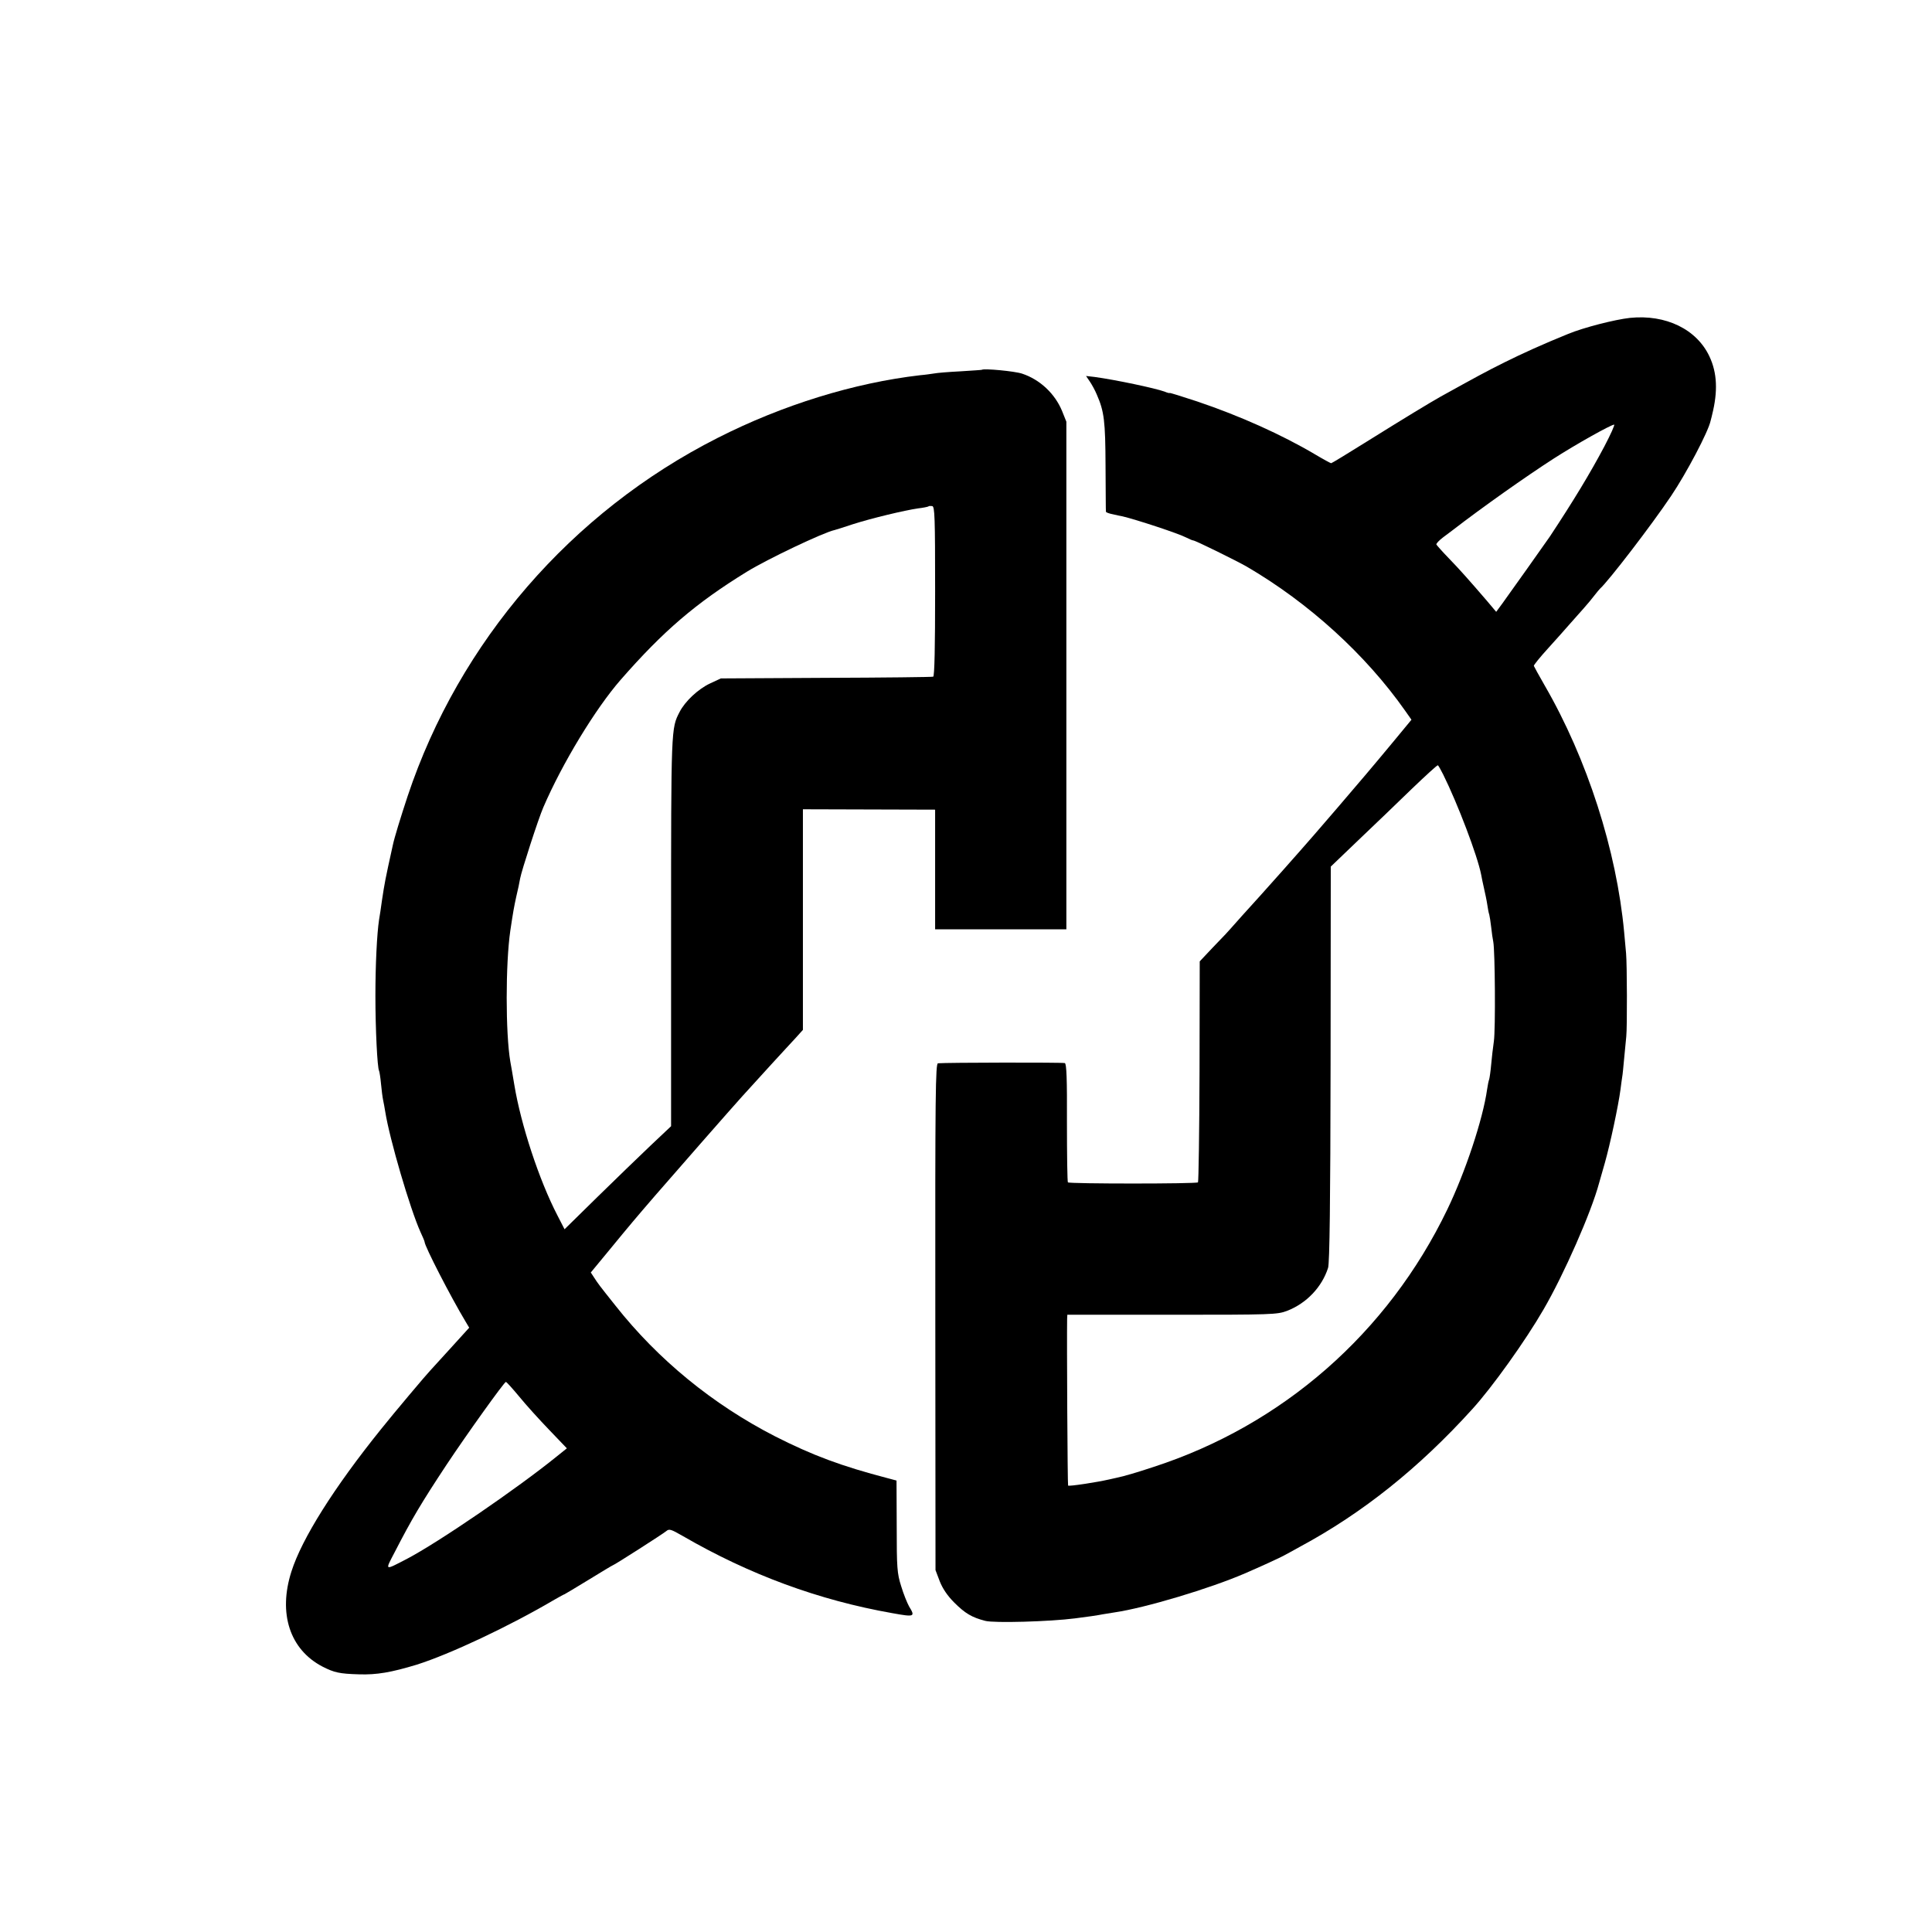 <?xml version="1.0" standalone="no"?>
<!DOCTYPE svg PUBLIC "-//W3C//DTD SVG 20010904//EN"
 "http://www.w3.org/TR/2001/REC-SVG-20010904/DTD/svg10.dtd">
<svg version="1.0" xmlns="http://www.w3.org/2000/svg"
 width="1001pt" height="1001pt" viewBox="0 0 1001 1001"
 preserveAspectRatio="xMidYMid meet">
<g transform="translate(0,1001) scale(0.1,-0.1)"
fill="#000000" stroke="none">
<path d="M8445 8363 c-80 -9 -240 -50 -320 -83 -126 -51 -239 -102 -329 -147
-95 -47 -144 -74 -332 -178 -60 -34 -179 -106 -381 -232 -99 -62 -183 -113
-186 -113 -3 0 -40 20 -82 45 -174 103 -390 200 -612 275 -79 26 -143 46 -143
44 0 -2 -12 1 -26 7 -50 18 -253 61 -363 76 l-44 5 19 -28 c11 -16 28 -47 37
-69 38 -87 44 -136 45 -370 1 -126 1 -233 2 -236 0 -4 17 -10 38 -14 20 -5 42
-9 47 -10 72 -17 291 -89 331 -110 16 -8 32 -15 36 -15 11 0 224 -105 278
-136 322 -188 616 -456 820 -746 l33 -47 -95 -115 c-52 -63 -117 -140 -144
-172 -63 -75 -231 -270 -265 -309 -71 -82 -262 -297 -279 -315 -8 -9 -51 -56
-95 -105 -44 -50 -82 -92 -85 -95 -3 -3 -34 -36 -70 -73 l-64 -68 -1 -570 c-1
-313 -5 -572 -8 -575 -8 -8 -667 -8 -674 0 -3 3 -5 142 -5 310 1 226 -2 305
-11 308 -10 4 -616 3 -657 -1 -13 -1 -15 -150 -14 -1313 l1 -1313 22 -58 c15
-38 40 -75 75 -110 56 -56 91 -77 161 -95 46 -12 333 -4 465 13 56 7 120 16
143 21 12 2 39 6 62 10 158 23 495 124 675 202 79 34 184 82 203 93 10 5 48
26 84 46 323 174 615 407 892 713 102 112 275 354 368 515 106 182 248 505
288 655 2 8 16 56 30 105 27 95 70 296 81 380 3 28 8 57 9 66 2 9 6 52 10 95
4 43 9 95 11 114 5 48 4 374 -1 430 -2 25 -7 74 -10 110 -39 423 -191 897
-412 1279 -30 52 -55 98 -56 101 -1 4 32 45 74 91 42 46 93 104 115 129 21 24
53 60 71 80 17 19 42 49 54 65 13 17 26 32 29 35 43 38 266 328 368 480 79
117 193 333 205 390 4 14 7 28 8 32 30 120 26 216 -14 301 -66 141 -226 219
-412 200z m-132 -665 c-74 -140 -162 -285 -283 -468 -14 -21 -210 -297 -247
-348 l-31 -42 -48 57 c-94 109 -138 159 -198 221 -34 35 -62 67 -64 71 -1 5
14 21 35 37 21 16 43 32 48 36 154 119 382 280 525 372 120 77 296 175 313
176 5 0 -18 -51 -50 -112z m-836 -1700 c76 -153 178 -422 197 -519 2 -13 9
-45 15 -72 6 -26 14 -64 17 -85 3 -20 7 -43 10 -50 2 -8 7 -37 10 -65 3 -29 8
-63 11 -77 9 -46 12 -454 3 -515 -5 -33 -11 -88 -14 -121 -3 -34 -8 -68 -10
-75 -3 -8 -8 -31 -11 -53 -22 -156 -113 -429 -206 -622 -308 -640 -854 -1118
-1524 -1335 -84 -28 -146 -46 -187 -55 -10 -2 -28 -6 -40 -9 -65 -15 -210 -37
-214 -32 -3 3 -7 749 -5 864 l1 21 543 0 c519 0 544 1 595 20 101 39 181 123
213 223 8 24 12 343 13 1057 l1 1022 143 137 c79 75 203 194 275 264 73 70
134 126 137 124 3 -2 15 -23 27 -47z"/>
<path d="M5087 8094 c-1 -1 -51 -4 -112 -8 -60 -3 -121 -8 -135 -11 -14 -2
-46 -7 -72 -9 -344 -40 -713 -154 -1050 -325 -758 -384 -1339 -1056 -1606
-1856 -36 -109 -69 -216 -77 -255 -40 -181 -42 -193 -56 -285 -5 -38 -12 -83
-15 -100 -11 -72 -19 -233 -19 -395 0 -171 10 -374 19 -388 2 -4 7 -34 10 -67
3 -33 8 -71 11 -85 3 -14 8 -41 11 -60 23 -144 129 -504 182 -622 12 -26 22
-49 22 -53 0 -21 135 -284 212 -412 l19 -32 -98 -108 c-54 -59 -100 -110 -103
-113 -17 -17 -189 -221 -256 -305 -244 -303 -410 -567 -464 -737 -70 -218 -8
-405 161 -493 61 -31 87 -37 189 -40 92 -3 167 10 299 50 171 54 478 198 714
337 26 15 50 28 52 28 1 0 58 34 125 75 67 41 123 75 125 75 6 0 259 162 277
177 15 13 24 10 85 -25 345 -200 705 -333 1086 -400 116 -21 120 -19 87 35
-10 18 -29 65 -41 105 -21 66 -23 95 -23 310 l-1 237 -45 12 c-241 63 -389
118 -586 218 -321 165 -604 396 -825 676 -90 113 -88 111 -111 146 l-17 26 90
109 c115 140 142 172 243 289 89 103 409 468 451 514 22 24 45 49 50 55 6 6
51 56 101 111 51 55 108 118 128 139 l36 40 0 572 0 571 342 -1 343 -1 0 -310
0 -310 340 0 340 0 0 1315 0 1315 -22 55 c-37 90 -114 163 -207 194 -38 13
-199 28 -209 20z m-242 -1148 c0 -284 -3 -440 -10 -442 -5 -2 -255 -5 -555 -6
l-545 -3 -56 -26 c-62 -29 -130 -93 -158 -148 -44 -85 -44 -80 -44 -1136 l0
-1010 -106 -100 c-58 -55 -182 -175 -276 -267 l-170 -167 -37 72 c-95 183
-189 470 -223 675 -9 53 -18 108 -21 122 -25 147 -25 506 0 678 15 100 19 122
31 177 8 33 17 75 20 94 7 39 95 311 120 368 99 230 271 512 400 660 222 254
390 398 655 561 106 65 395 203 455 216 6 1 48 15 94 30 97 31 268 72 338 82
26 3 50 8 53 10 2 3 11 3 20 2 13 -3 15 -54 15 -442z m-2154 -4173 c35 -43
105 -120 155 -172 l91 -95 -51 -41 c-206 -167 -614 -446 -778 -532 -118 -61
-114 -63 -63 35 89 173 138 255 268 452 107 161 299 429 308 430 4 0 35 -35
70 -77z"/>
</g>
</svg>
